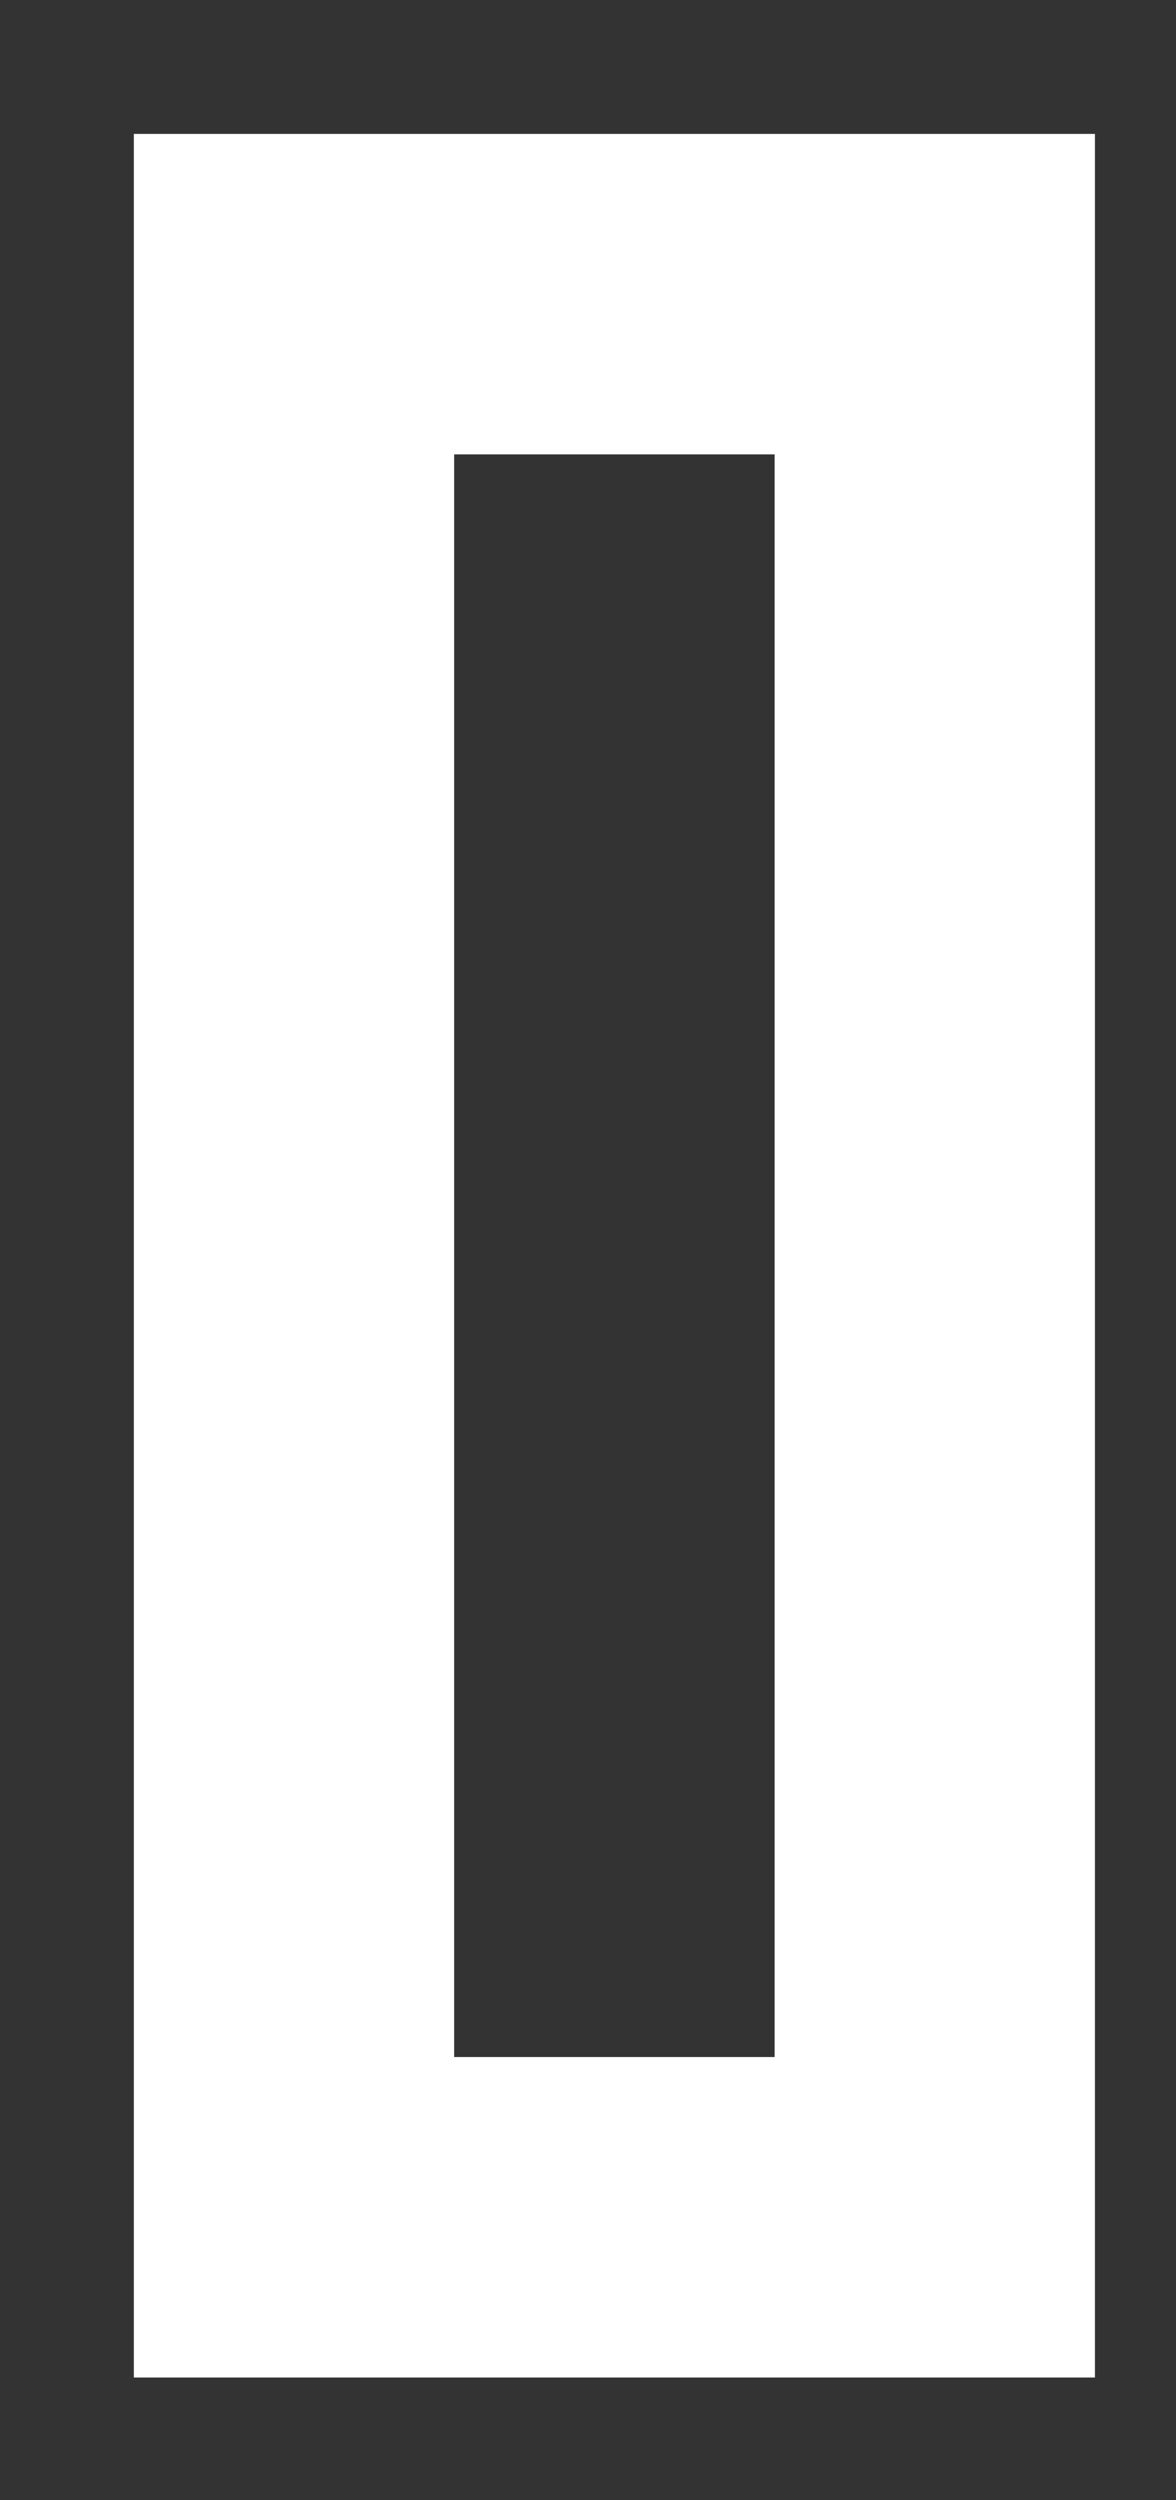 <?xml version="1.0" encoding="utf-8"?>
<svg xmlns="http://www.w3.org/2000/svg" fill="none" height="100%" overflow="visible" preserveAspectRatio="none" style="display: block;" viewBox="0 0 8 17" width="100%">
<rect x="0" y="0" width="8" height="17" fill="#333333" stroke="none"/>
<path d="M6.359 2H2V15.076H6.359V2Z" id="Vector" stroke="white" stroke-linecap="round" stroke-width="2.179"/>
</svg>